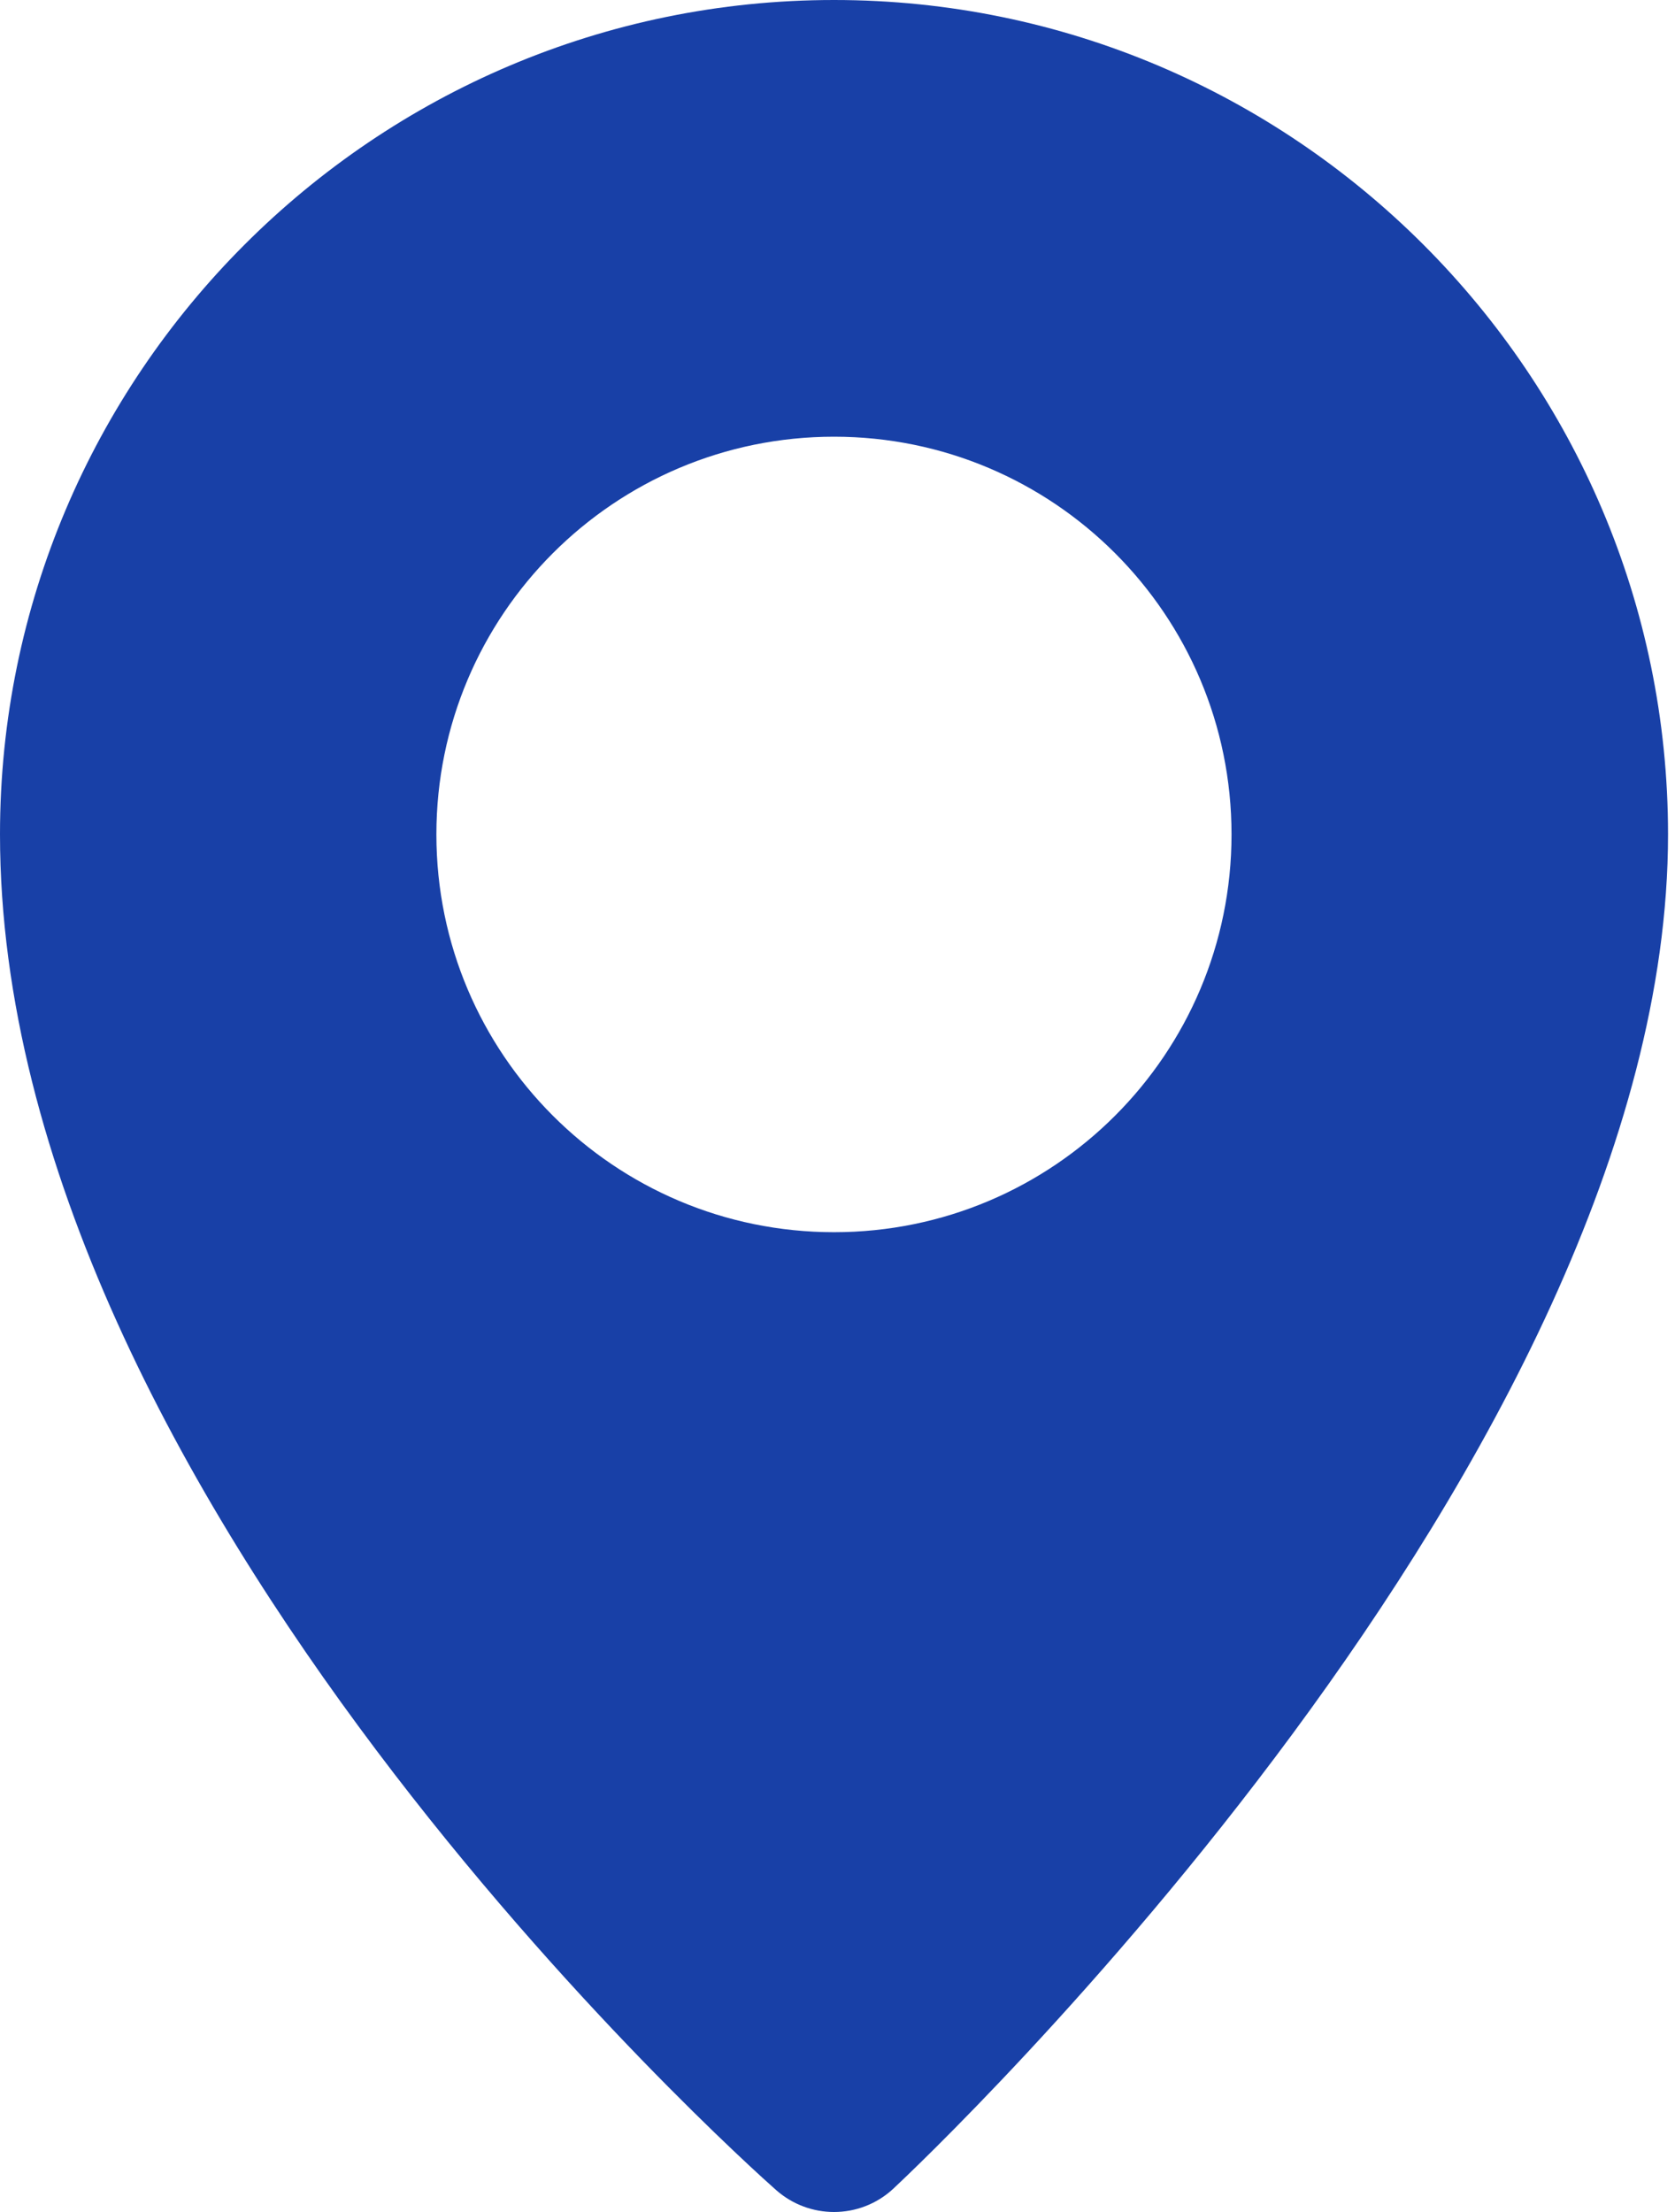 <?xml version="1.0" encoding="UTF-8"?> <svg xmlns="http://www.w3.org/2000/svg" width="100" height="132" viewBox="0 0 100 132" fill="none"> <path d="M49.792 0C22.336 0 0 22.336 0 49.788C0 89.315 44.449 129.023 46.342 130.697C47.332 131.566 48.562 132 49.792 132C51.07 132 52.348 131.531 53.345 130.597C55.232 128.832 99.584 86.939 99.584 49.792C99.584 22.339 77.241 0 49.792 0ZM49.792 73.531C36.679 73.531 26.053 62.898 26.053 49.795C26.053 36.693 36.679 26.06 49.792 26.06C62.898 26.06 73.524 36.689 73.524 49.795C73.524 62.901 62.898 73.531 49.792 73.531Z" fill="#1840A7"></path> </svg> 
